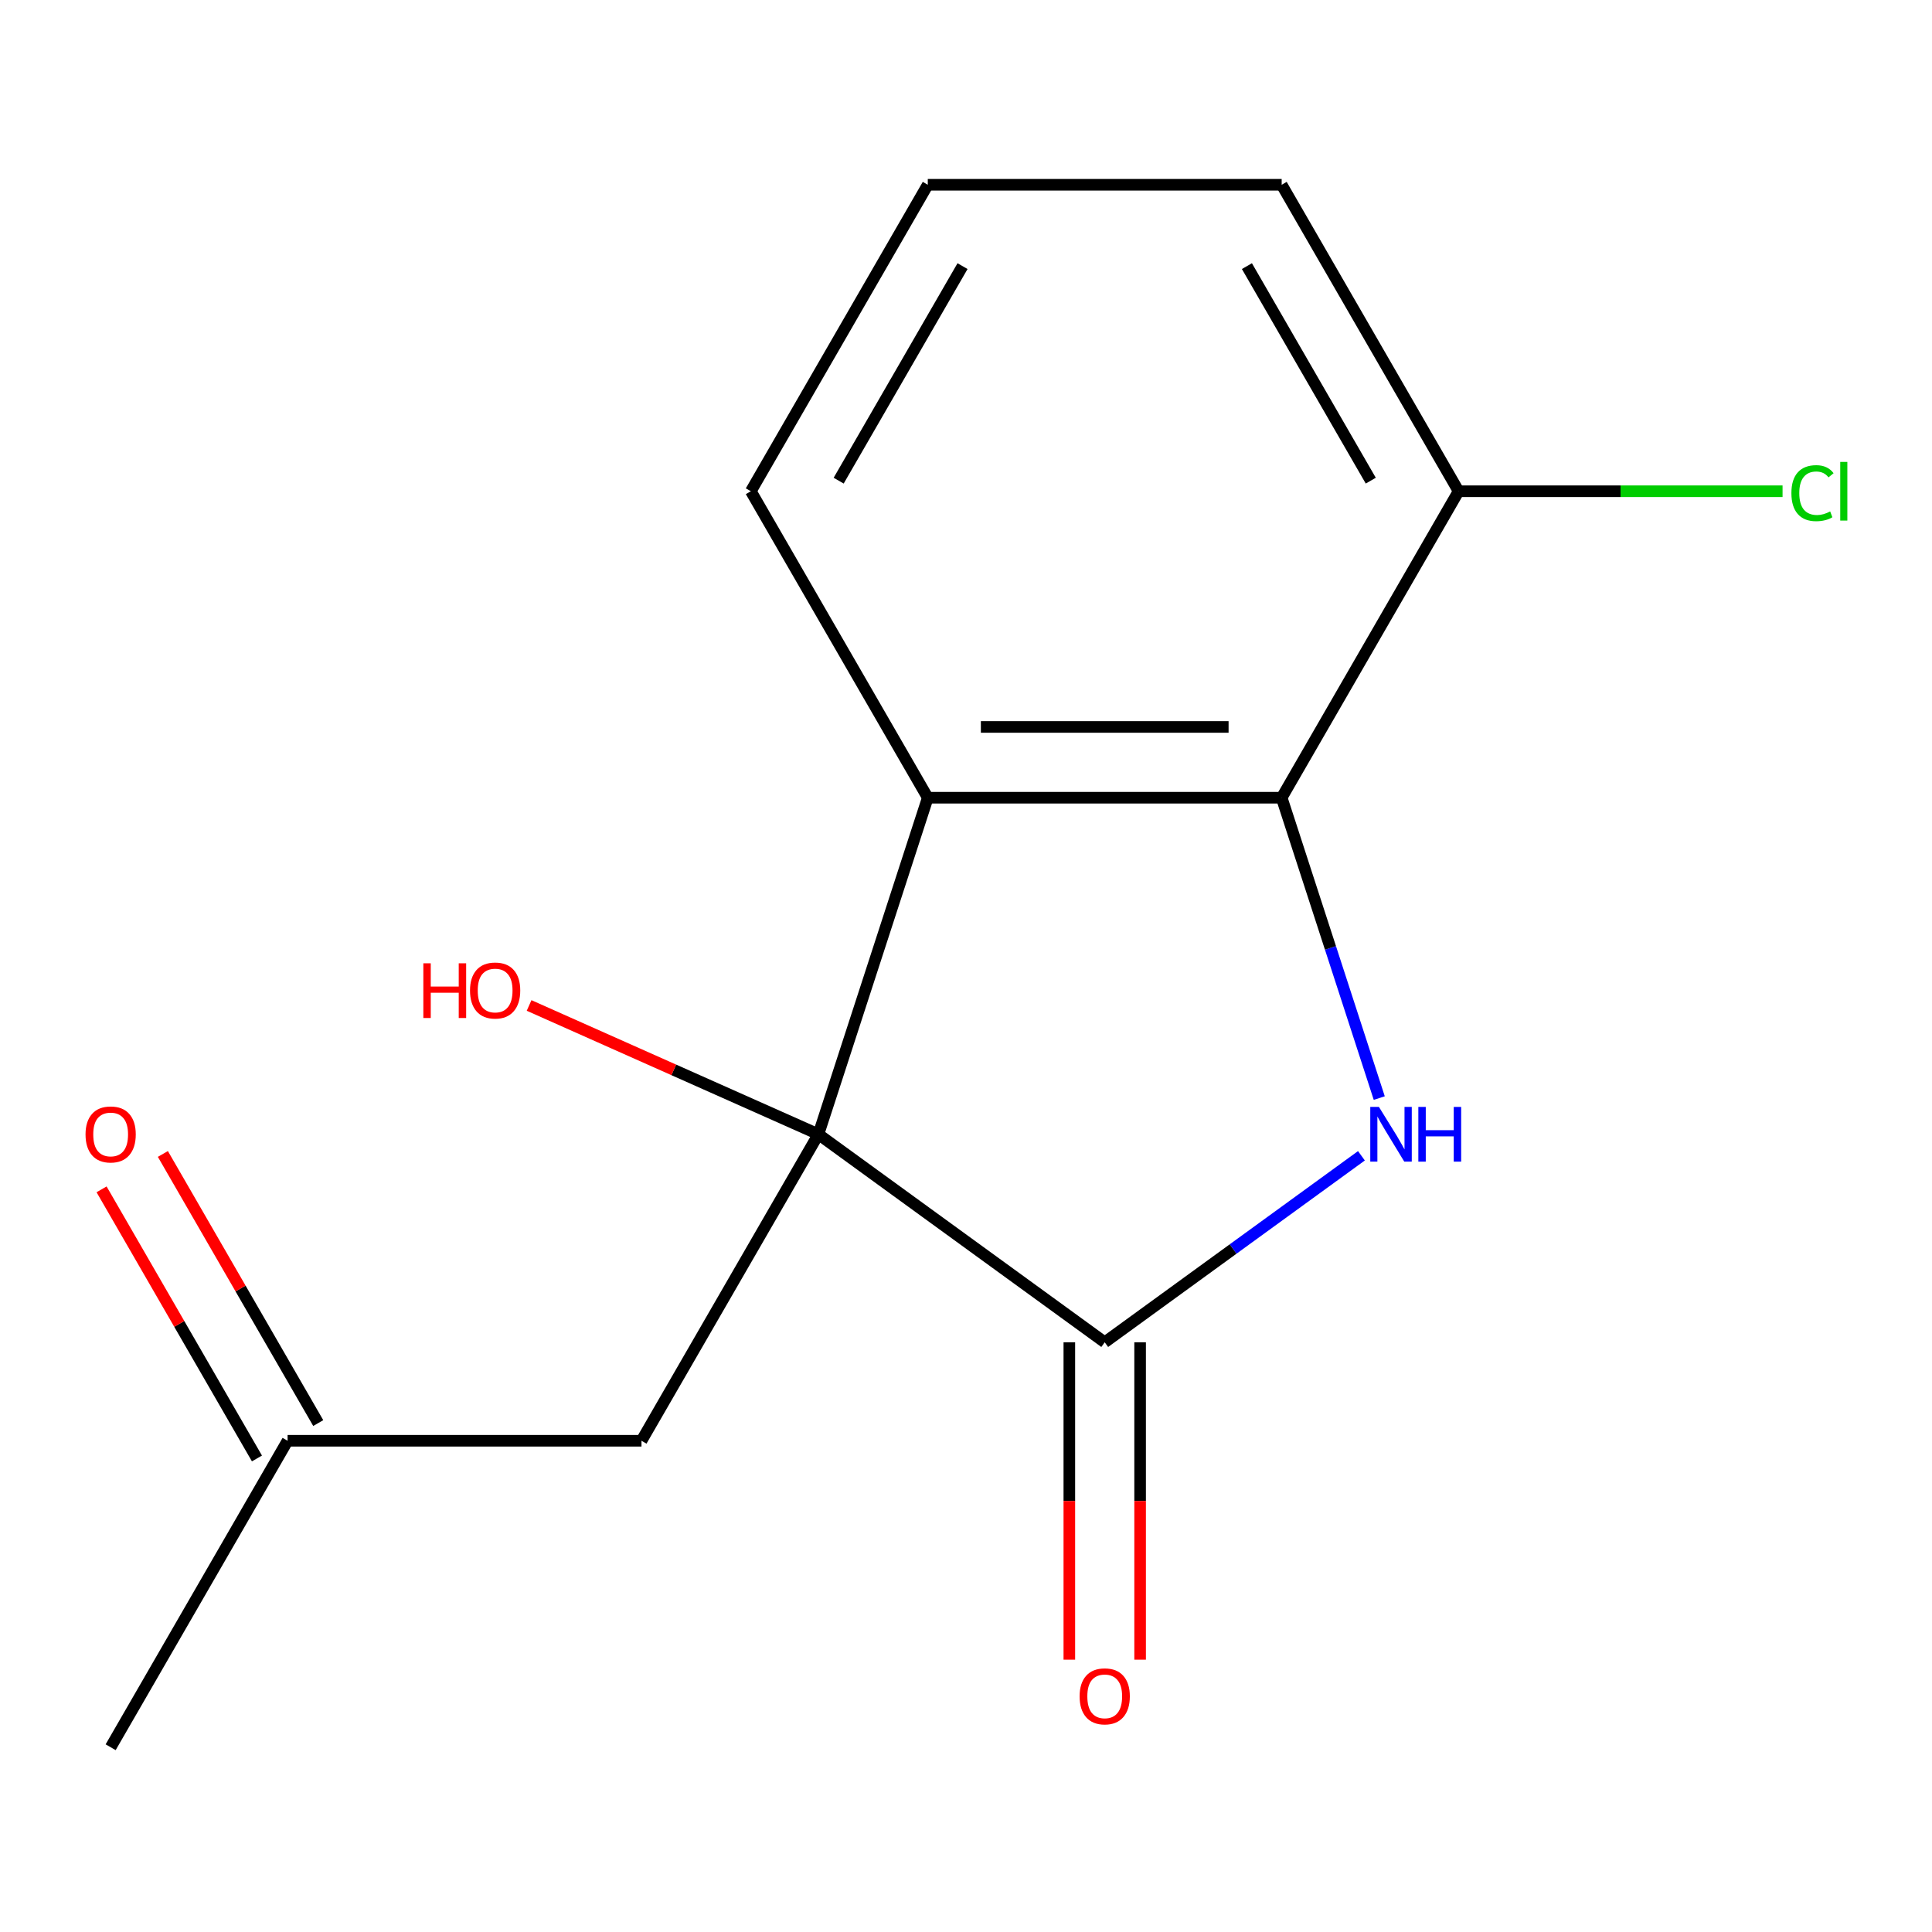 <?xml version='1.0' encoding='iso-8859-1'?>
<svg version='1.1' baseProfile='full'
              xmlns='http://www.w3.org/2000/svg'
                      xmlns:rdkit='http://www.rdkit.org/xml'
                      xmlns:xlink='http://www.w3.org/1999/xlink'
                  xml:space='preserve'
width='1000px' height='1000px' viewBox='0 0 1000 1000'>
<!-- END OF HEADER -->
<rect style='opacity:1.0;fill:#FFFFFF;stroke:none' width='1000' height='1000' x='0' y='0'> </rect>
<path class='bond-1' d='M 423.615,587.103 L 571.803,694.768' style='fill:none;fill-rule:evenodd;stroke:#000000;stroke-width:6px;stroke-linecap:butt;stroke-linejoin:miter;stroke-opacity:1' />
<path class='bond-2' d='M 423.615,587.103 L 480.218,412.897' style='fill:none;fill-rule:evenodd;stroke:#000000;stroke-width:6px;stroke-linecap:butt;stroke-linejoin:miter;stroke-opacity:1' />
<path class='bond-4' d='M 423.615,587.103 L 332.029,745.734' style='fill:none;fill-rule:evenodd;stroke:#000000;stroke-width:6px;stroke-linecap:butt;stroke-linejoin:miter;stroke-opacity:1' />
<path class='bond-8' d='M 423.615,587.103 L 348.737,553.765' style='fill:none;fill-rule:evenodd;stroke:#000000;stroke-width:6px;stroke-linecap:butt;stroke-linejoin:miter;stroke-opacity:1' />
<path class='bond-8' d='M 348.737,553.765 L 273.859,520.427' style='fill:none;fill-rule:evenodd;stroke:#FF0000;stroke-width:6px;stroke-linecap:butt;stroke-linejoin:miter;stroke-opacity:1' />
<path class='bond-0' d='M 704.673,598.233 L 638.238,646.501' style='fill:none;fill-rule:evenodd;stroke:#0000FF;stroke-width:6px;stroke-linecap:butt;stroke-linejoin:miter;stroke-opacity:1' />
<path class='bond-0' d='M 638.238,646.501 L 571.803,694.768' style='fill:none;fill-rule:evenodd;stroke:#000000;stroke-width:6px;stroke-linecap:butt;stroke-linejoin:miter;stroke-opacity:1' />
<path class='bond-15' d='M 713.903,568.364 L 688.646,490.63' style='fill:none;fill-rule:evenodd;stroke:#0000FF;stroke-width:6px;stroke-linecap:butt;stroke-linejoin:miter;stroke-opacity:1' />
<path class='bond-15' d='M 688.646,490.63 L 663.389,412.897' style='fill:none;fill-rule:evenodd;stroke:#000000;stroke-width:6px;stroke-linecap:butt;stroke-linejoin:miter;stroke-opacity:1' />
<path class='bond-5' d='M 553.486,694.768 L 553.486,776.904' style='fill:none;fill-rule:evenodd;stroke:#000000;stroke-width:6px;stroke-linecap:butt;stroke-linejoin:miter;stroke-opacity:1' />
<path class='bond-5' d='M 553.486,776.904 L 553.486,859.04' style='fill:none;fill-rule:evenodd;stroke:#FF0000;stroke-width:6px;stroke-linecap:butt;stroke-linejoin:miter;stroke-opacity:1' />
<path class='bond-5' d='M 590.121,694.768 L 590.121,776.904' style='fill:none;fill-rule:evenodd;stroke:#000000;stroke-width:6px;stroke-linecap:butt;stroke-linejoin:miter;stroke-opacity:1' />
<path class='bond-5' d='M 590.121,776.904 L 590.121,859.04' style='fill:none;fill-rule:evenodd;stroke:#FF0000;stroke-width:6px;stroke-linecap:butt;stroke-linejoin:miter;stroke-opacity:1' />
<path class='bond-3' d='M 480.218,412.897 L 663.389,412.897' style='fill:none;fill-rule:evenodd;stroke:#000000;stroke-width:6px;stroke-linecap:butt;stroke-linejoin:miter;stroke-opacity:1' />
<path class='bond-3' d='M 507.694,376.263 L 635.913,376.263' style='fill:none;fill-rule:evenodd;stroke:#000000;stroke-width:6px;stroke-linecap:butt;stroke-linejoin:miter;stroke-opacity:1' />
<path class='bond-10' d='M 480.218,412.897 L 388.632,254.266' style='fill:none;fill-rule:evenodd;stroke:#000000;stroke-width:6px;stroke-linecap:butt;stroke-linejoin:miter;stroke-opacity:1' />
<path class='bond-6' d='M 663.389,412.897 L 754.975,254.266' style='fill:none;fill-rule:evenodd;stroke:#000000;stroke-width:6px;stroke-linecap:butt;stroke-linejoin:miter;stroke-opacity:1' />
<path class='bond-7' d='M 332.029,745.734 L 148.858,745.734' style='fill:none;fill-rule:evenodd;stroke:#000000;stroke-width:6px;stroke-linecap:butt;stroke-linejoin:miter;stroke-opacity:1' />
<path class='bond-11' d='M 754.975,254.266 L 838.811,254.266' style='fill:none;fill-rule:evenodd;stroke:#000000;stroke-width:6px;stroke-linecap:butt;stroke-linejoin:miter;stroke-opacity:1' />
<path class='bond-11' d='M 838.811,254.266 L 922.647,254.266' style='fill:none;fill-rule:evenodd;stroke:#00CC00;stroke-width:6px;stroke-linecap:butt;stroke-linejoin:miter;stroke-opacity:1' />
<path class='bond-16' d='M 754.975,254.266 L 663.389,95.635' style='fill:none;fill-rule:evenodd;stroke:#000000;stroke-width:6px;stroke-linecap:butt;stroke-linejoin:miter;stroke-opacity:1' />
<path class='bond-16' d='M 709.511,248.788 L 645.401,137.747' style='fill:none;fill-rule:evenodd;stroke:#000000;stroke-width:6px;stroke-linecap:butt;stroke-linejoin:miter;stroke-opacity:1' />
<path class='bond-9' d='M 164.721,736.575 L 124.511,666.93' style='fill:none;fill-rule:evenodd;stroke:#000000;stroke-width:6px;stroke-linecap:butt;stroke-linejoin:miter;stroke-opacity:1' />
<path class='bond-9' d='M 124.511,666.93 L 84.301,597.284' style='fill:none;fill-rule:evenodd;stroke:#FF0000;stroke-width:6px;stroke-linecap:butt;stroke-linejoin:miter;stroke-opacity:1' />
<path class='bond-9' d='M 132.995,754.893 L 92.785,685.247' style='fill:none;fill-rule:evenodd;stroke:#000000;stroke-width:6px;stroke-linecap:butt;stroke-linejoin:miter;stroke-opacity:1' />
<path class='bond-9' d='M 92.785,685.247 L 52.575,615.601' style='fill:none;fill-rule:evenodd;stroke:#FF0000;stroke-width:6px;stroke-linecap:butt;stroke-linejoin:miter;stroke-opacity:1' />
<path class='bond-14' d='M 148.858,745.734 L 57.272,904.365' style='fill:none;fill-rule:evenodd;stroke:#000000;stroke-width:6px;stroke-linecap:butt;stroke-linejoin:miter;stroke-opacity:1' />
<path class='bond-12' d='M 388.632,254.266 L 480.218,95.635' style='fill:none;fill-rule:evenodd;stroke:#000000;stroke-width:6px;stroke-linecap:butt;stroke-linejoin:miter;stroke-opacity:1' />
<path class='bond-12' d='M 434.096,248.788 L 498.206,137.747' style='fill:none;fill-rule:evenodd;stroke:#000000;stroke-width:6px;stroke-linecap:butt;stroke-linejoin:miter;stroke-opacity:1' />
<path class='bond-13' d='M 480.218,95.635 L 663.389,95.635' style='fill:none;fill-rule:evenodd;stroke:#000000;stroke-width:6px;stroke-linecap:butt;stroke-linejoin:miter;stroke-opacity:1' />
<path  class='atom-1' d='M 713.732 572.943
L 723.012 587.943
Q 723.932 589.423, 725.412 592.103
Q 726.892 594.783, 726.972 594.943
L 726.972 572.943
L 730.732 572.943
L 730.732 601.263
L 726.852 601.263
L 716.892 584.863
Q 715.732 582.943, 714.492 580.743
Q 713.292 578.543, 712.932 577.863
L 712.932 601.263
L 709.252 601.263
L 709.252 572.943
L 713.732 572.943
' fill='#0000FF'/>
<path  class='atom-1' d='M 734.132 572.943
L 737.972 572.943
L 737.972 584.983
L 752.452 584.983
L 752.452 572.943
L 756.292 572.943
L 756.292 601.263
L 752.452 601.263
L 752.452 588.183
L 737.972 588.183
L 737.972 601.263
L 734.132 601.263
L 734.132 572.943
' fill='#0000FF'/>
<path  class='atom-6' d='M 558.803 878.02
Q 558.803 871.22, 562.163 867.42
Q 565.523 863.62, 571.803 863.62
Q 578.083 863.62, 581.443 867.42
Q 584.803 871.22, 584.803 878.02
Q 584.803 884.9, 581.403 888.82
Q 578.003 892.7, 571.803 892.7
Q 565.563 892.7, 562.163 888.82
Q 558.803 884.94, 558.803 878.02
M 571.803 889.5
Q 576.123 889.5, 578.443 886.62
Q 580.803 883.7, 580.803 878.02
Q 580.803 872.46, 578.443 869.66
Q 576.123 866.82, 571.803 866.82
Q 567.483 866.82, 565.123 869.62
Q 562.803 872.42, 562.803 878.02
Q 562.803 883.74, 565.123 886.62
Q 567.483 889.5, 571.803 889.5
' fill='#FF0000'/>
<path  class='atom-9' d='M 219.12 498.601
L 222.96 498.601
L 222.96 510.641
L 237.44 510.641
L 237.44 498.601
L 241.28 498.601
L 241.28 526.921
L 237.44 526.921
L 237.44 513.841
L 222.96 513.841
L 222.96 526.921
L 219.12 526.921
L 219.12 498.601
' fill='#FF0000'/>
<path  class='atom-9' d='M 243.28 512.681
Q 243.28 505.881, 246.64 502.081
Q 250 498.281, 256.28 498.281
Q 262.56 498.281, 265.92 502.081
Q 269.28 505.881, 269.28 512.681
Q 269.28 519.561, 265.88 523.481
Q 262.48 527.361, 256.28 527.361
Q 250.04 527.361, 246.64 523.481
Q 243.28 519.601, 243.28 512.681
M 256.28 524.161
Q 260.6 524.161, 262.92 521.281
Q 265.28 518.361, 265.28 512.681
Q 265.28 507.121, 262.92 504.321
Q 260.6 501.481, 256.28 501.481
Q 251.96 501.481, 249.6 504.281
Q 247.28 507.081, 247.28 512.681
Q 247.28 518.401, 249.6 521.281
Q 251.96 524.161, 256.28 524.161
' fill='#FF0000'/>
<path  class='atom-10' d='M 44.272 587.183
Q 44.272 580.383, 47.632 576.583
Q 50.992 572.783, 57.272 572.783
Q 63.552 572.783, 66.912 576.583
Q 70.272 580.383, 70.272 587.183
Q 70.272 594.063, 66.872 597.983
Q 63.472 601.863, 57.272 601.863
Q 51.032 601.863, 47.632 597.983
Q 44.272 594.103, 44.272 587.183
M 57.272 598.663
Q 61.592 598.663, 63.912 595.783
Q 66.272 592.863, 66.272 587.183
Q 66.272 581.623, 63.912 578.823
Q 61.592 575.983, 57.272 575.983
Q 52.952 575.983, 50.592 578.783
Q 48.272 581.583, 48.272 587.183
Q 48.272 592.903, 50.592 595.783
Q 52.952 598.663, 57.272 598.663
' fill='#FF0000'/>
<path  class='atom-12' d='M 927.226 255.246
Q 927.226 248.206, 930.506 244.526
Q 933.826 240.806, 940.106 240.806
Q 945.946 240.806, 949.066 244.926
L 946.426 247.086
Q 944.146 244.086, 940.106 244.086
Q 935.826 244.086, 933.546 246.966
Q 931.306 249.806, 931.306 255.246
Q 931.306 260.846, 933.626 263.726
Q 935.986 266.606, 940.546 266.606
Q 943.666 266.606, 947.306 264.726
L 948.426 267.726
Q 946.946 268.686, 944.706 269.246
Q 942.466 269.806, 939.986 269.806
Q 933.826 269.806, 930.506 266.046
Q 927.226 262.286, 927.226 255.246
' fill='#00CC00'/>
<path  class='atom-12' d='M 952.506 239.086
L 956.186 239.086
L 956.186 269.446
L 952.506 269.446
L 952.506 239.086
' fill='#00CC00'/>
</svg>
